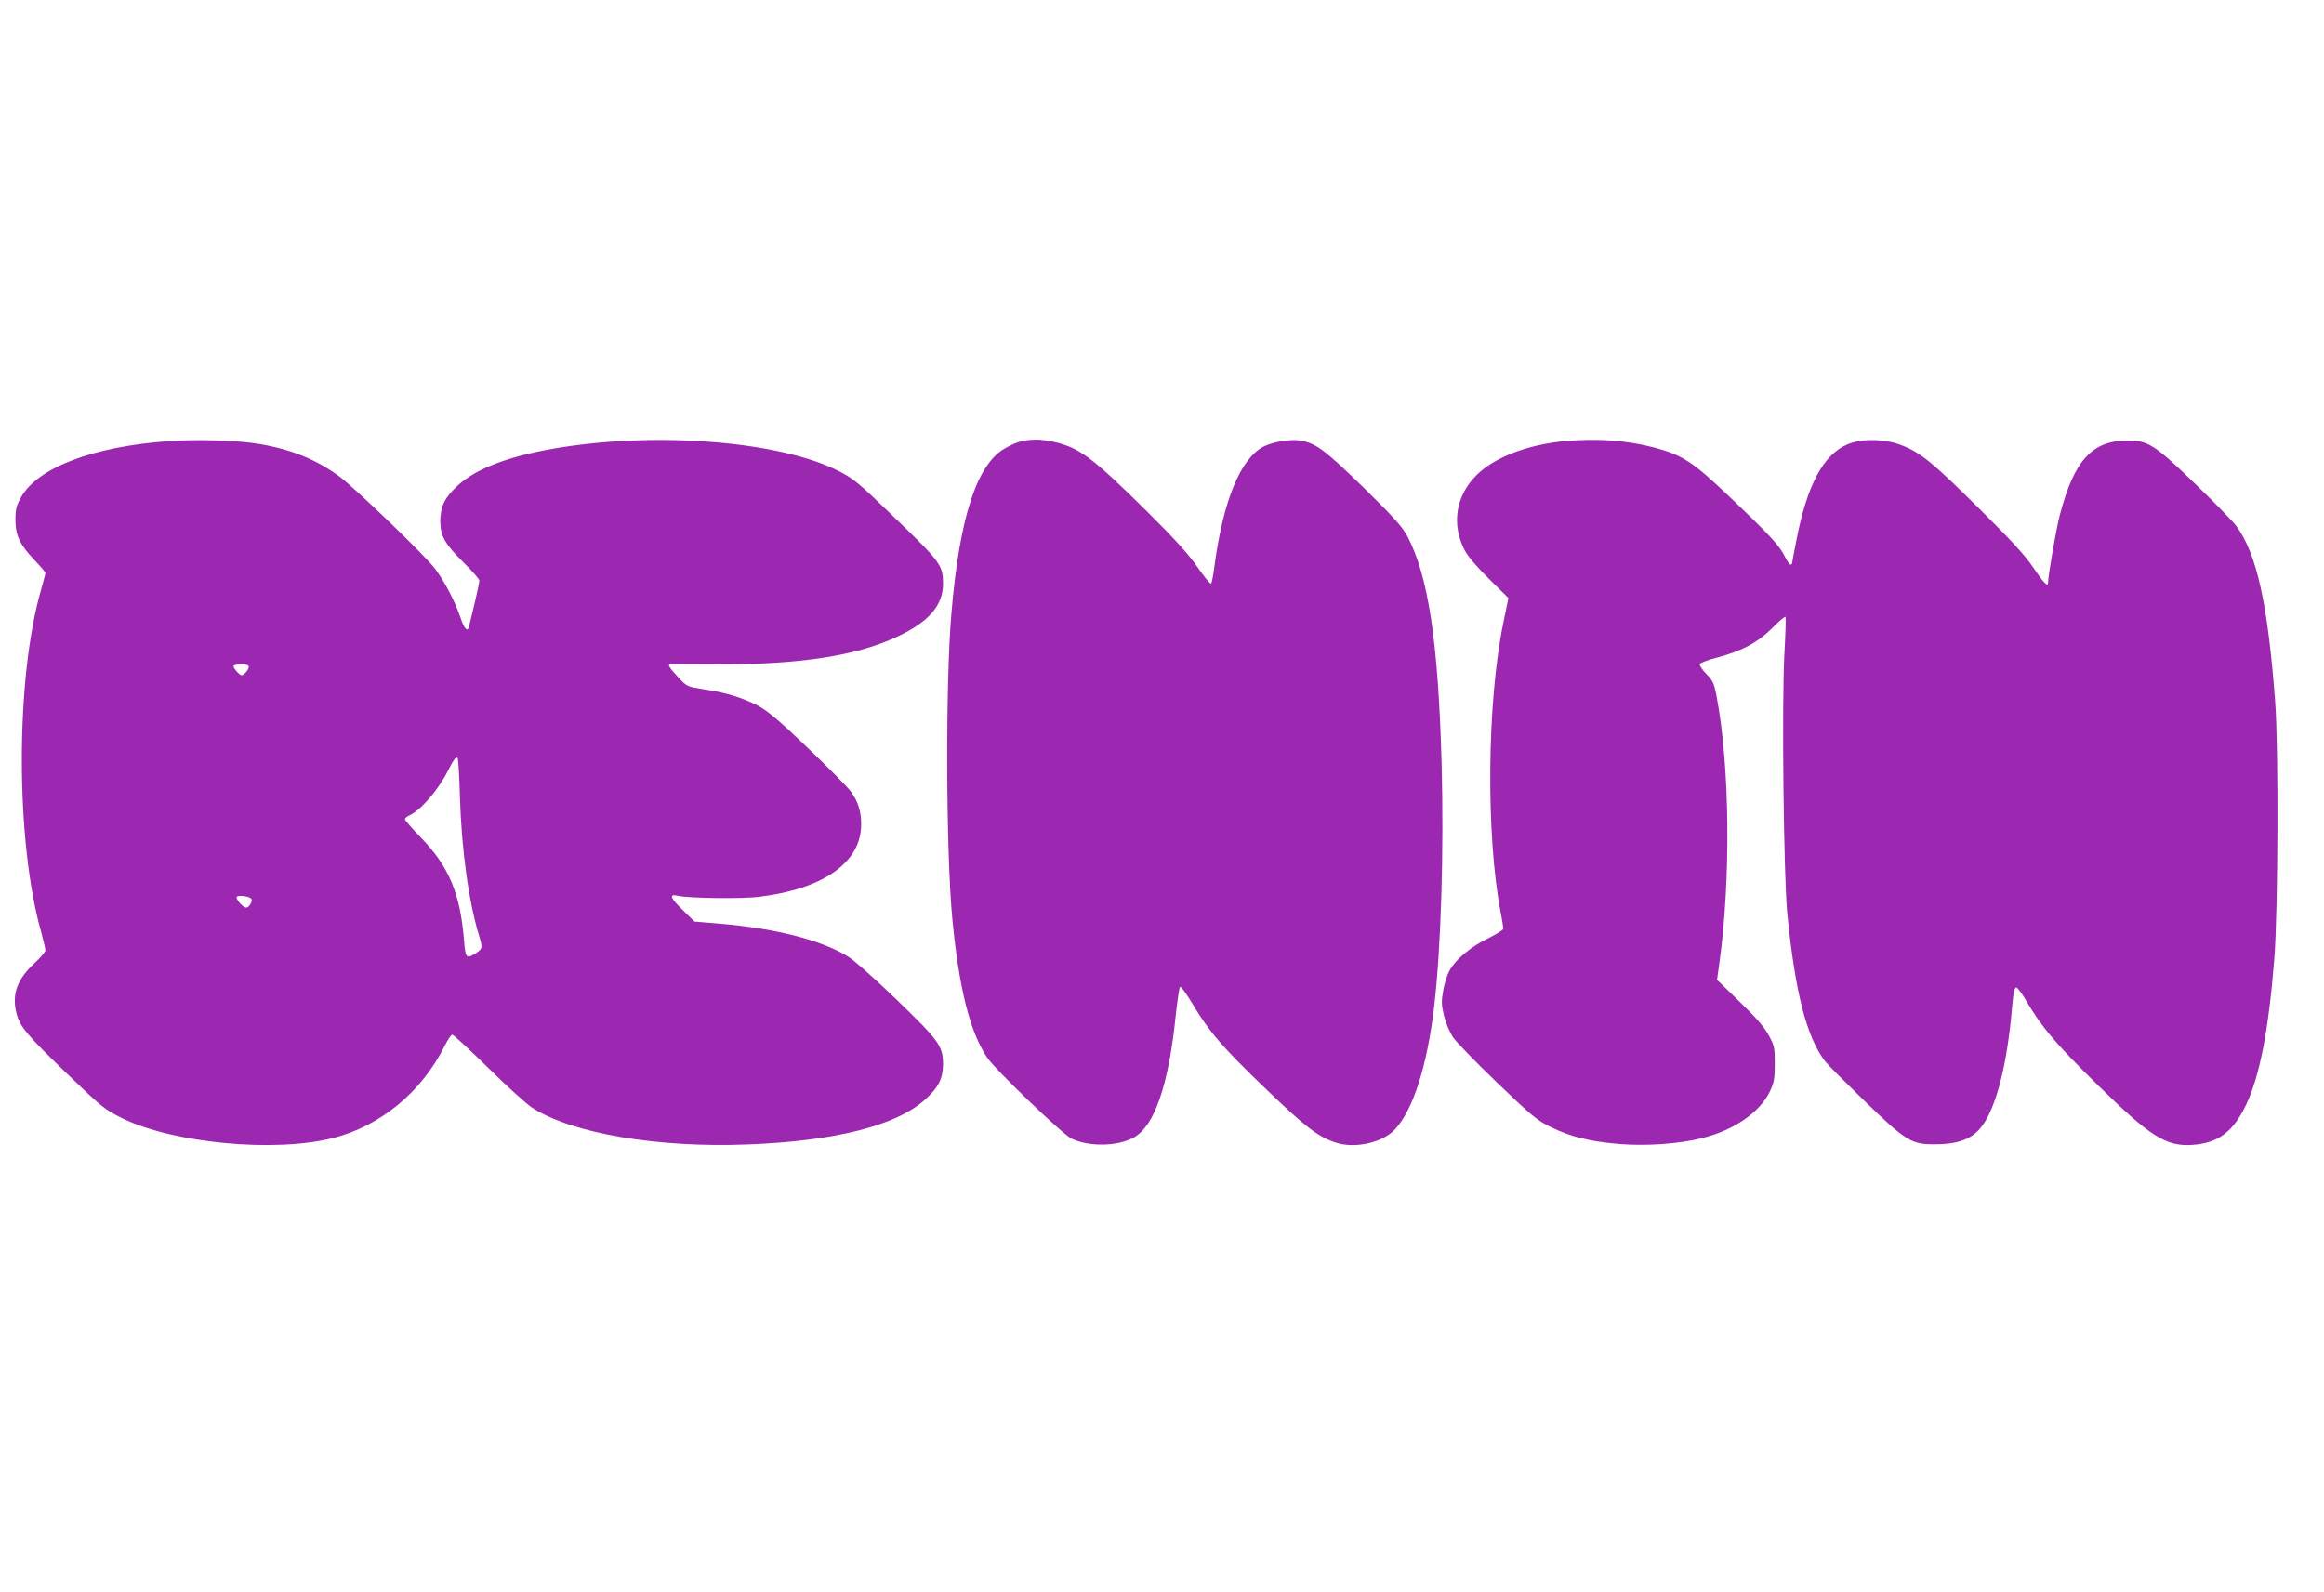 <?xml version="1.0" standalone="no"?>
<!DOCTYPE svg PUBLIC "-//W3C//DTD SVG 20010904//EN"
 "http://www.w3.org/TR/2001/REC-SVG-20010904/DTD/svg10.dtd">
<svg version="1.0" xmlns="http://www.w3.org/2000/svg"
 width="1280pt" height="877pt" viewBox="0 0 1280 877"
 preserveAspectRatio="xMidYMid meet">
<g transform="translate(0,877) scale(0.1,-0.1)"
fill="#9c27b0" stroke="none">
<path d="M934 6340 c-420 -29 -728 -146 -819 -311 -25 -46 -30 -65 -30 -124 1
-87 24 -135 106 -222 33 -34 59 -65 59 -70 0 -5 -11 -47 -24 -93 -141 -489
-141 -1379 0 -1882 13 -48 24 -94 24 -103 0 -9 -27 -41 -61 -72 -94 -88 -124
-169 -99 -272 18 -75 55 -120 278 -335 196 -189 208 -198 306 -247 283 -138
844 -190 1162 -108 260 66 487 254 613 507 17 34 36 62 42 62 6 0 96 -83 199
-184 102 -101 212 -200 243 -220 219 -140 686 -220 1182 -201 483 18 824 104
982 249 72 65 96 114 97 191 0 102 -20 130 -255 357 -122 118 -236 219 -271
240 -145 89 -396 153 -698 179 l-145 12 -62 61 c-69 66 -80 92 -35 82 60 -15
361 -19 458 -6 350 44 555 189 557 394 1 72 -15 126 -54 182 -16 23 -122 131
-237 241 -163 156 -223 206 -277 235 -86 45 -182 74 -301 91 -89 14 -91 15
-135 62 -54 58 -64 75 -47 76 7 0 119 0 248 -1 461 -2 777 46 1005 154 173 82
249 171 249 291 -1 103 -11 117 -285 381 -176 170 -208 197 -286 237 -316 163
-979 220 -1535 132 -271 -43 -459 -112 -565 -208 -74 -68 -97 -115 -98 -197 0
-83 24 -126 134 -235 45 -44 81 -86 81 -94 0 -9 -11 -63 -25 -121 -14 -58 -28
-115 -31 -128 -8 -38 -26 -20 -49 49 -31 90 -85 193 -139 266 -55 73 -439 443
-528 509 -125 92 -265 149 -440 178 -112 20 -340 27 -494 16z m436 -1244 c0
-15 -26 -46 -39 -46 -13 0 -52 46 -44 53 3 4 24 7 45 7 26 0 38 -4 38 -14z
m1163 -713 c9 -294 48 -580 106 -769 20 -67 19 -71 -21 -97 -49 -31 -55 -25
-62 71 -21 259 -83 408 -238 568 -48 50 -88 95 -88 101 0 5 11 15 25 21 62 28
158 139 210 242 34 66 45 81 55 75 4 -2 10 -98 13 -212z m-1150 -563 c12 -10
-10 -50 -27 -50 -18 0 -59 47 -52 59 7 11 65 4 79 -9z"/>
<path d="M5624 6339 c-22 -5 -65 -24 -94 -42 -152 -91 -246 -384 -290 -907
-33 -381 -30 -1314 5 -1680 36 -381 97 -624 191 -765 44 -67 416 -424 466
-448 97 -46 253 -43 342 6 114 62 192 288 231 667 9 85 20 159 24 163 5 5 36
-38 70 -95 92 -154 166 -240 405 -469 219 -211 288 -263 384 -294 104 -34 255
-1 324 72 100 105 179 352 217 678 38 325 54 857 41 1344 -19 668 -73 1024
-187 1244 -30 56 -70 101 -244 272 -218 212 -262 245 -355 259 -50 7 -146 -9
-194 -34 -127 -65 -223 -297 -271 -658 -6 -51 -15 -95 -19 -97 -5 -3 -39 39
-76 93 -49 70 -126 155 -278 306 -301 297 -369 348 -508 381 -70 16 -123 17
-184 4z"/>
<path d="M8620 6340 c-204 -19 -386 -88 -485 -185 -118 -115 -143 -275 -66
-420 15 -29 71 -95 133 -155 l106 -105 -28 -136 c-90 -436 -97 -1169 -14
-1599 8 -41 14 -80 14 -87 0 -6 -38 -29 -83 -52 -94 -45 -175 -112 -212 -175
-13 -23 -30 -73 -36 -112 -11 -61 -10 -81 4 -139 9 -38 31 -90 48 -117 18 -27
127 -140 244 -252 191 -183 220 -208 296 -245 108 -53 212 -79 372 -93 150
-13 336 0 462 32 177 44 320 144 374 259 22 48 26 70 26 151 0 89 -2 99 -34
158 -25 45 -69 96 -159 183 l-125 121 12 86 c65 465 59 1094 -15 1479 -13 68
-20 83 -55 119 -23 23 -39 48 -37 55 2 7 44 23 94 36 137 36 227 84 306 164
37 38 70 65 72 60 3 -4 0 -95 -6 -202 -15 -280 -4 -1227 16 -1434 44 -434 105
-675 208 -812 13 -17 111 -115 217 -218 228 -221 258 -240 386 -239 154 0 232
39 288 142 69 126 118 348 142 645 5 52 11 77 20 77 7 0 33 -35 57 -77 82
-140 162 -235 386 -455 296 -291 382 -346 530 -335 140 10 222 72 293 221 74
155 124 409 155 801 21 259 24 1168 5 1420 -40 535 -101 813 -213 966 -18 25
-119 129 -225 231 -225 218 -262 242 -377 241 -194 -1 -292 -109 -371 -410
-20 -76 -64 -330 -65 -375 0 -24 -26 3 -81 85 -48 70 -117 146 -298 325 -256
254 -322 308 -427 349 -94 37 -224 38 -301 4 -132 -58 -220 -225 -278 -523
-14 -70 -25 -130 -25 -133 0 -3 -4 -5 -9 -5 -5 0 -19 20 -31 45 -29 59 -86
121 -305 329 -203 193 -258 229 -416 271 -149 39 -310 51 -489 35z"/>
</g>
</svg>
